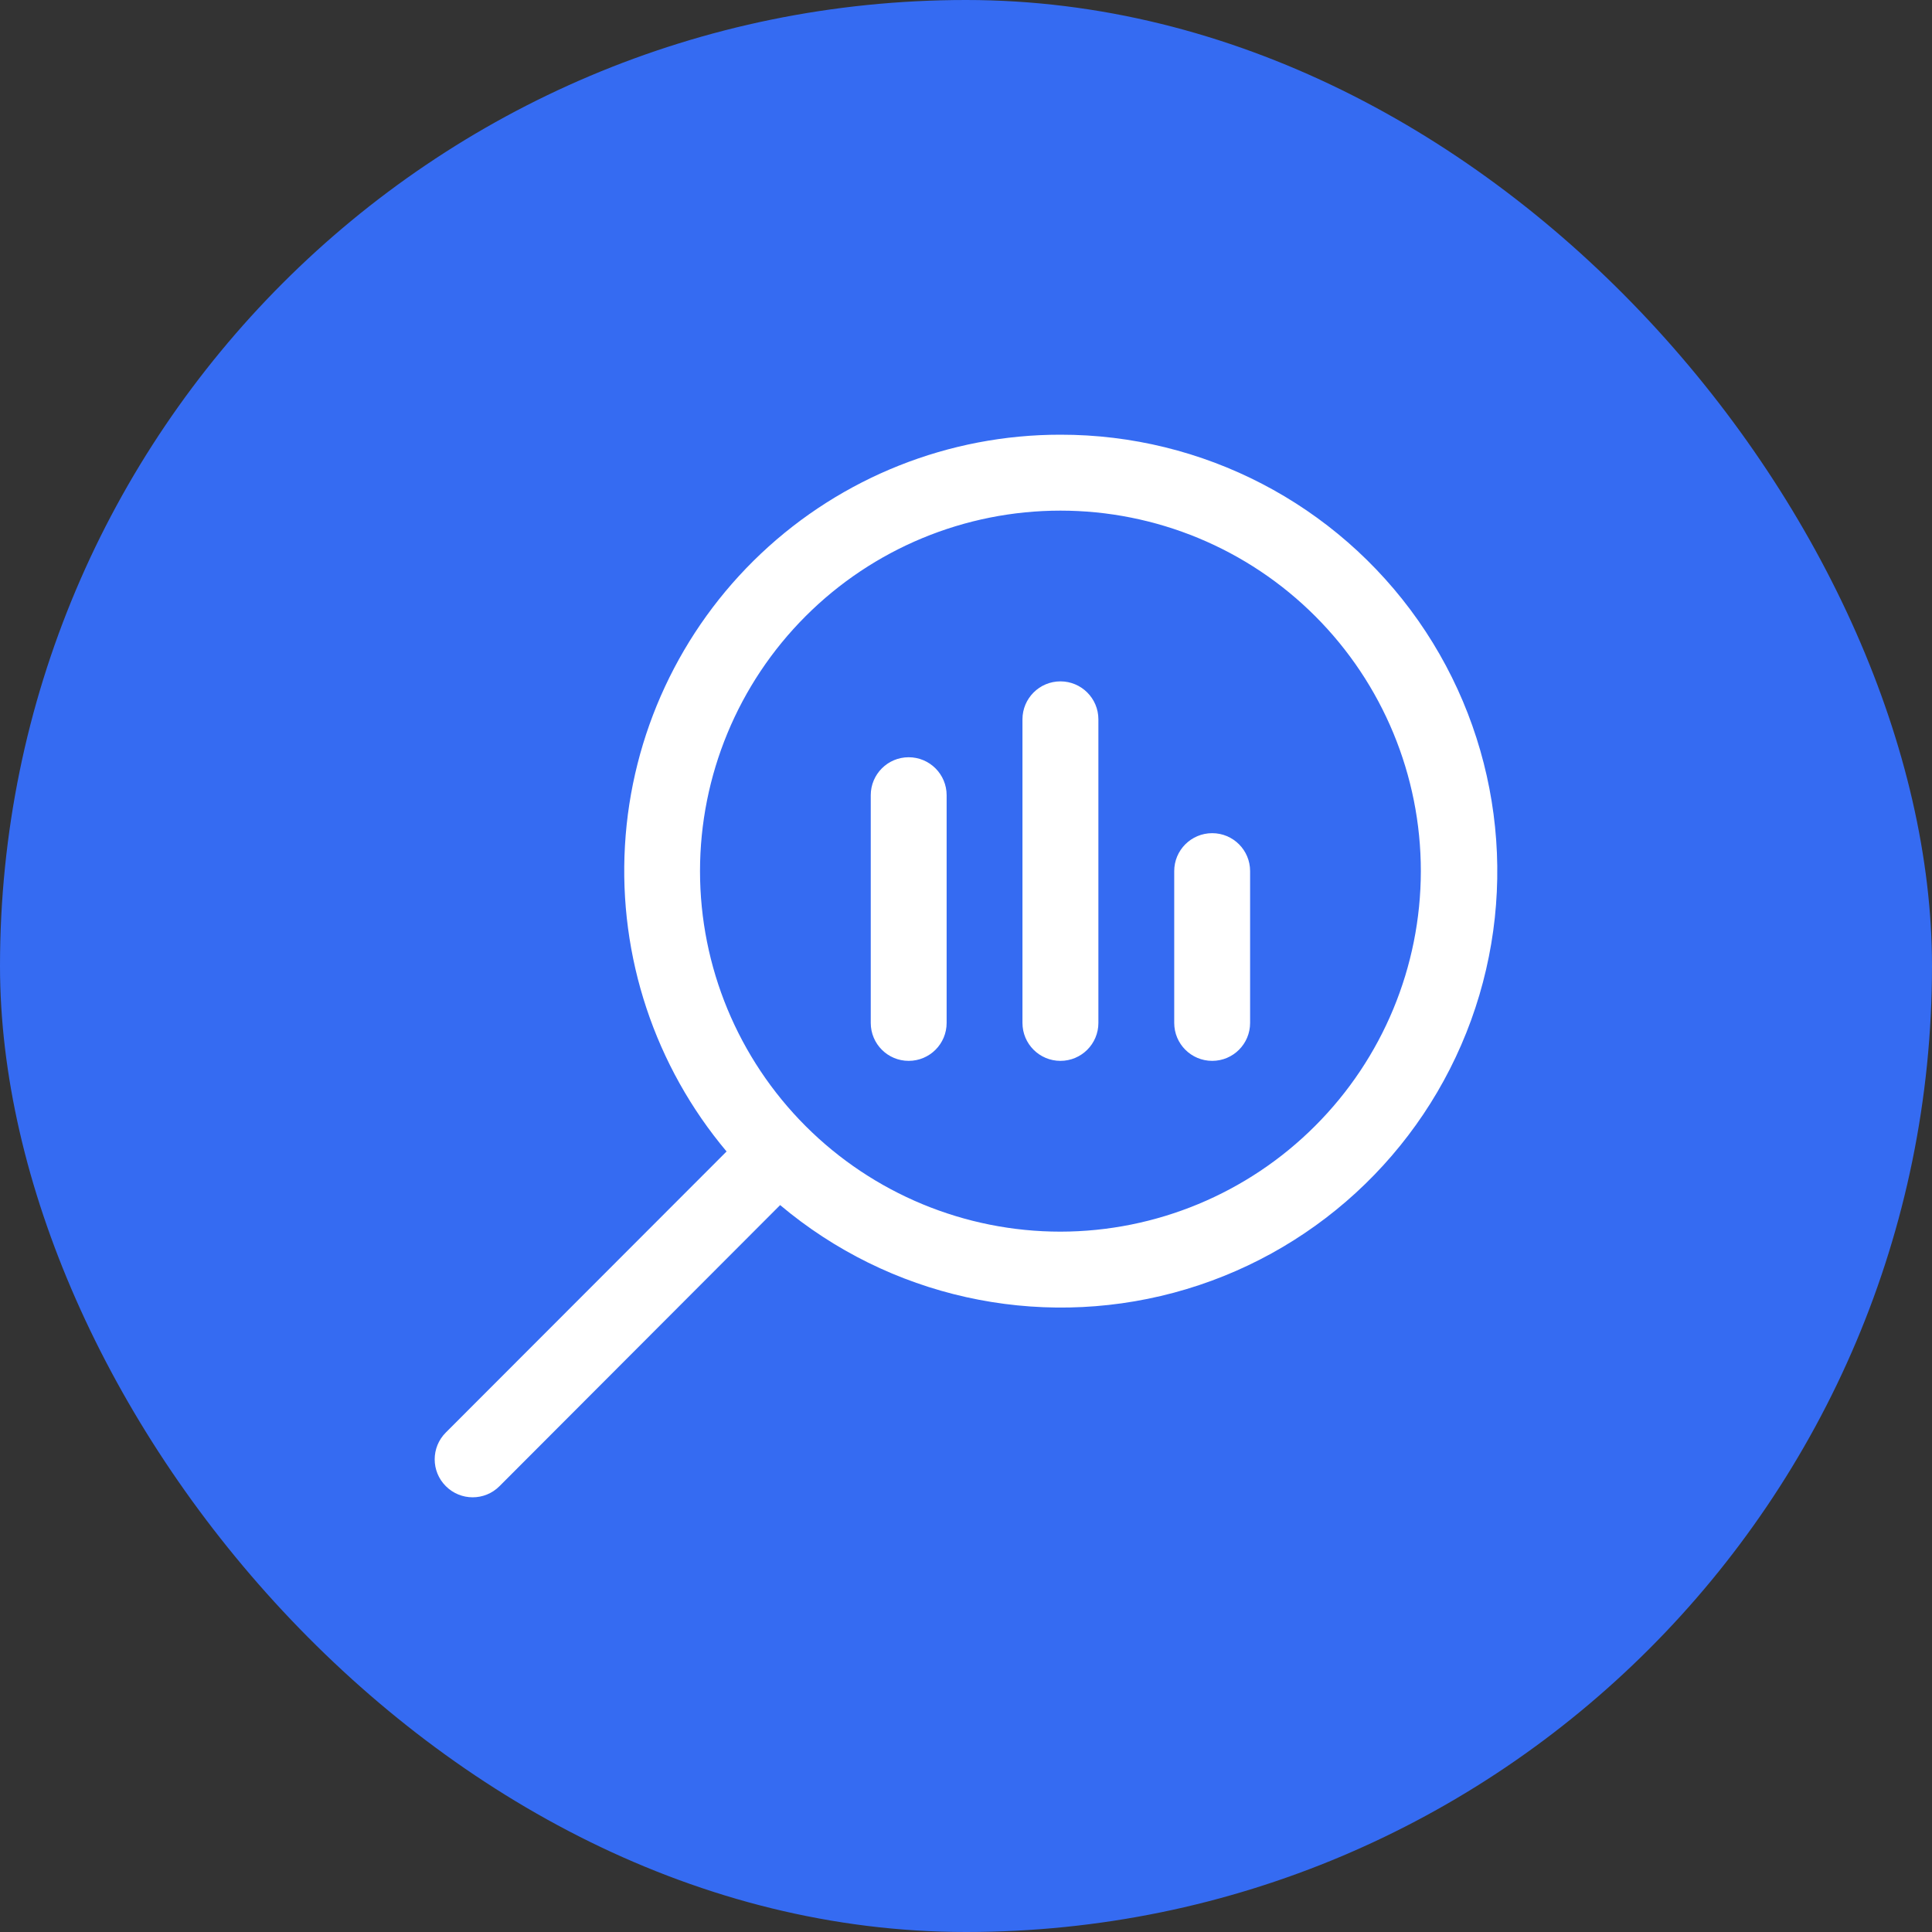 <svg width="40" height="40" viewBox="0 0 40 40" fill="none" xmlns="http://www.w3.org/2000/svg">
<rect x="0" y="0" width="40" height="40" fill="#333333" stroke="none"/>
<path d="M21.955 9C19.651 8.998 17.432 9.879 15.756 11.461C14.08 13.043 13.071 15.207 12.939 17.508C12.806 19.81 13.559 22.075 15.043 23.84L9.23 29.659C8.923 29.965 8.923 30.463 9.23 30.769C9.537 31.077 10.035 31.077 10.341 30.77L16.152 24.95C18.409 26.85 21.45 27.527 24.3 26.765C27.149 26.003 29.447 23.898 30.456 21.126C31.464 18.354 31.055 15.264 29.363 12.848C27.669 10.433 24.904 8.996 21.955 9L21.955 9ZM21.955 25.5C19.976 25.5 18.078 24.713 16.679 23.314C15.28 21.914 14.493 20.016 14.493 18.036C14.493 16.056 15.28 14.157 16.679 12.758C18.078 11.358 19.976 10.572 21.955 10.572C23.934 10.572 25.832 11.358 27.231 12.758C28.63 14.157 29.417 16.056 29.417 18.036C29.415 20.015 28.628 21.912 27.228 23.311C25.83 24.71 23.933 25.498 21.955 25.5ZM22.741 14.893V21.178C22.741 21.613 22.389 21.964 21.955 21.964C21.521 21.964 21.169 21.613 21.169 21.178V14.893C21.169 14.459 21.521 14.107 21.955 14.107C22.389 14.107 22.741 14.459 22.741 14.893ZM19.599 16.464V21.178C19.599 21.613 19.247 21.964 18.813 21.964C18.379 21.964 18.028 21.613 18.028 21.178V16.464C18.028 16.03 18.379 15.678 18.813 15.678C19.247 15.678 19.599 16.03 19.599 16.464ZM25.882 18.035V21.178C25.882 21.613 25.531 21.964 25.097 21.964C24.663 21.964 24.311 21.613 24.311 21.178V18.035C24.311 17.601 24.663 17.25 25.097 17.25C25.531 17.25 25.882 17.601 25.882 18.035Z" fill="white"/>
<rect width="40" height="40" rx="20" fill="#356BF2"/>
<path d="M21.955 9C19.651 8.998 17.432 9.879 15.756 11.461C14.08 13.043 13.071 15.207 12.939 17.508C12.806 19.81 13.559 22.075 15.043 23.84L9.23 29.659C8.923 29.965 8.923 30.463 9.23 30.769C9.537 31.077 10.035 31.077 10.341 30.77L16.152 24.95C18.409 26.85 21.45 27.527 24.3 26.765C27.149 26.003 29.447 23.898 30.456 21.126C31.464 18.354 31.055 15.264 29.363 12.848C27.669 10.433 24.904 8.996 21.955 9L21.955 9ZM21.955 25.5C19.976 25.5 18.078 24.713 16.679 23.314C15.28 21.914 14.493 20.016 14.493 18.036C14.493 16.056 15.28 14.157 16.679 12.758C18.078 11.358 19.976 10.572 21.955 10.572C23.934 10.572 25.832 11.358 27.231 12.758C28.63 14.157 29.417 16.056 29.417 18.036C29.415 20.015 28.628 21.912 27.228 23.311C25.83 24.71 23.933 25.498 21.955 25.5ZM22.741 14.893V21.178C22.741 21.613 22.389 21.964 21.955 21.964C21.521 21.964 21.169 21.613 21.169 21.178V14.893C21.169 14.459 21.521 14.107 21.955 14.107C22.389 14.107 22.741 14.459 22.741 14.893ZM19.599 16.464V21.178C19.599 21.613 19.247 21.964 18.813 21.964C18.379 21.964 18.028 21.613 18.028 21.178V16.464C18.028 16.03 18.379 15.678 18.813 15.678C19.247 15.678 19.599 16.03 19.599 16.464ZM25.882 18.035V21.178C25.882 21.613 25.531 21.964 25.097 21.964C24.663 21.964 24.311 21.613 24.311 21.178V18.035C24.311 17.601 24.663 17.25 25.097 17.25C25.531 17.25 25.882 17.601 25.882 18.035Z" fill="white"/>
</svg>
